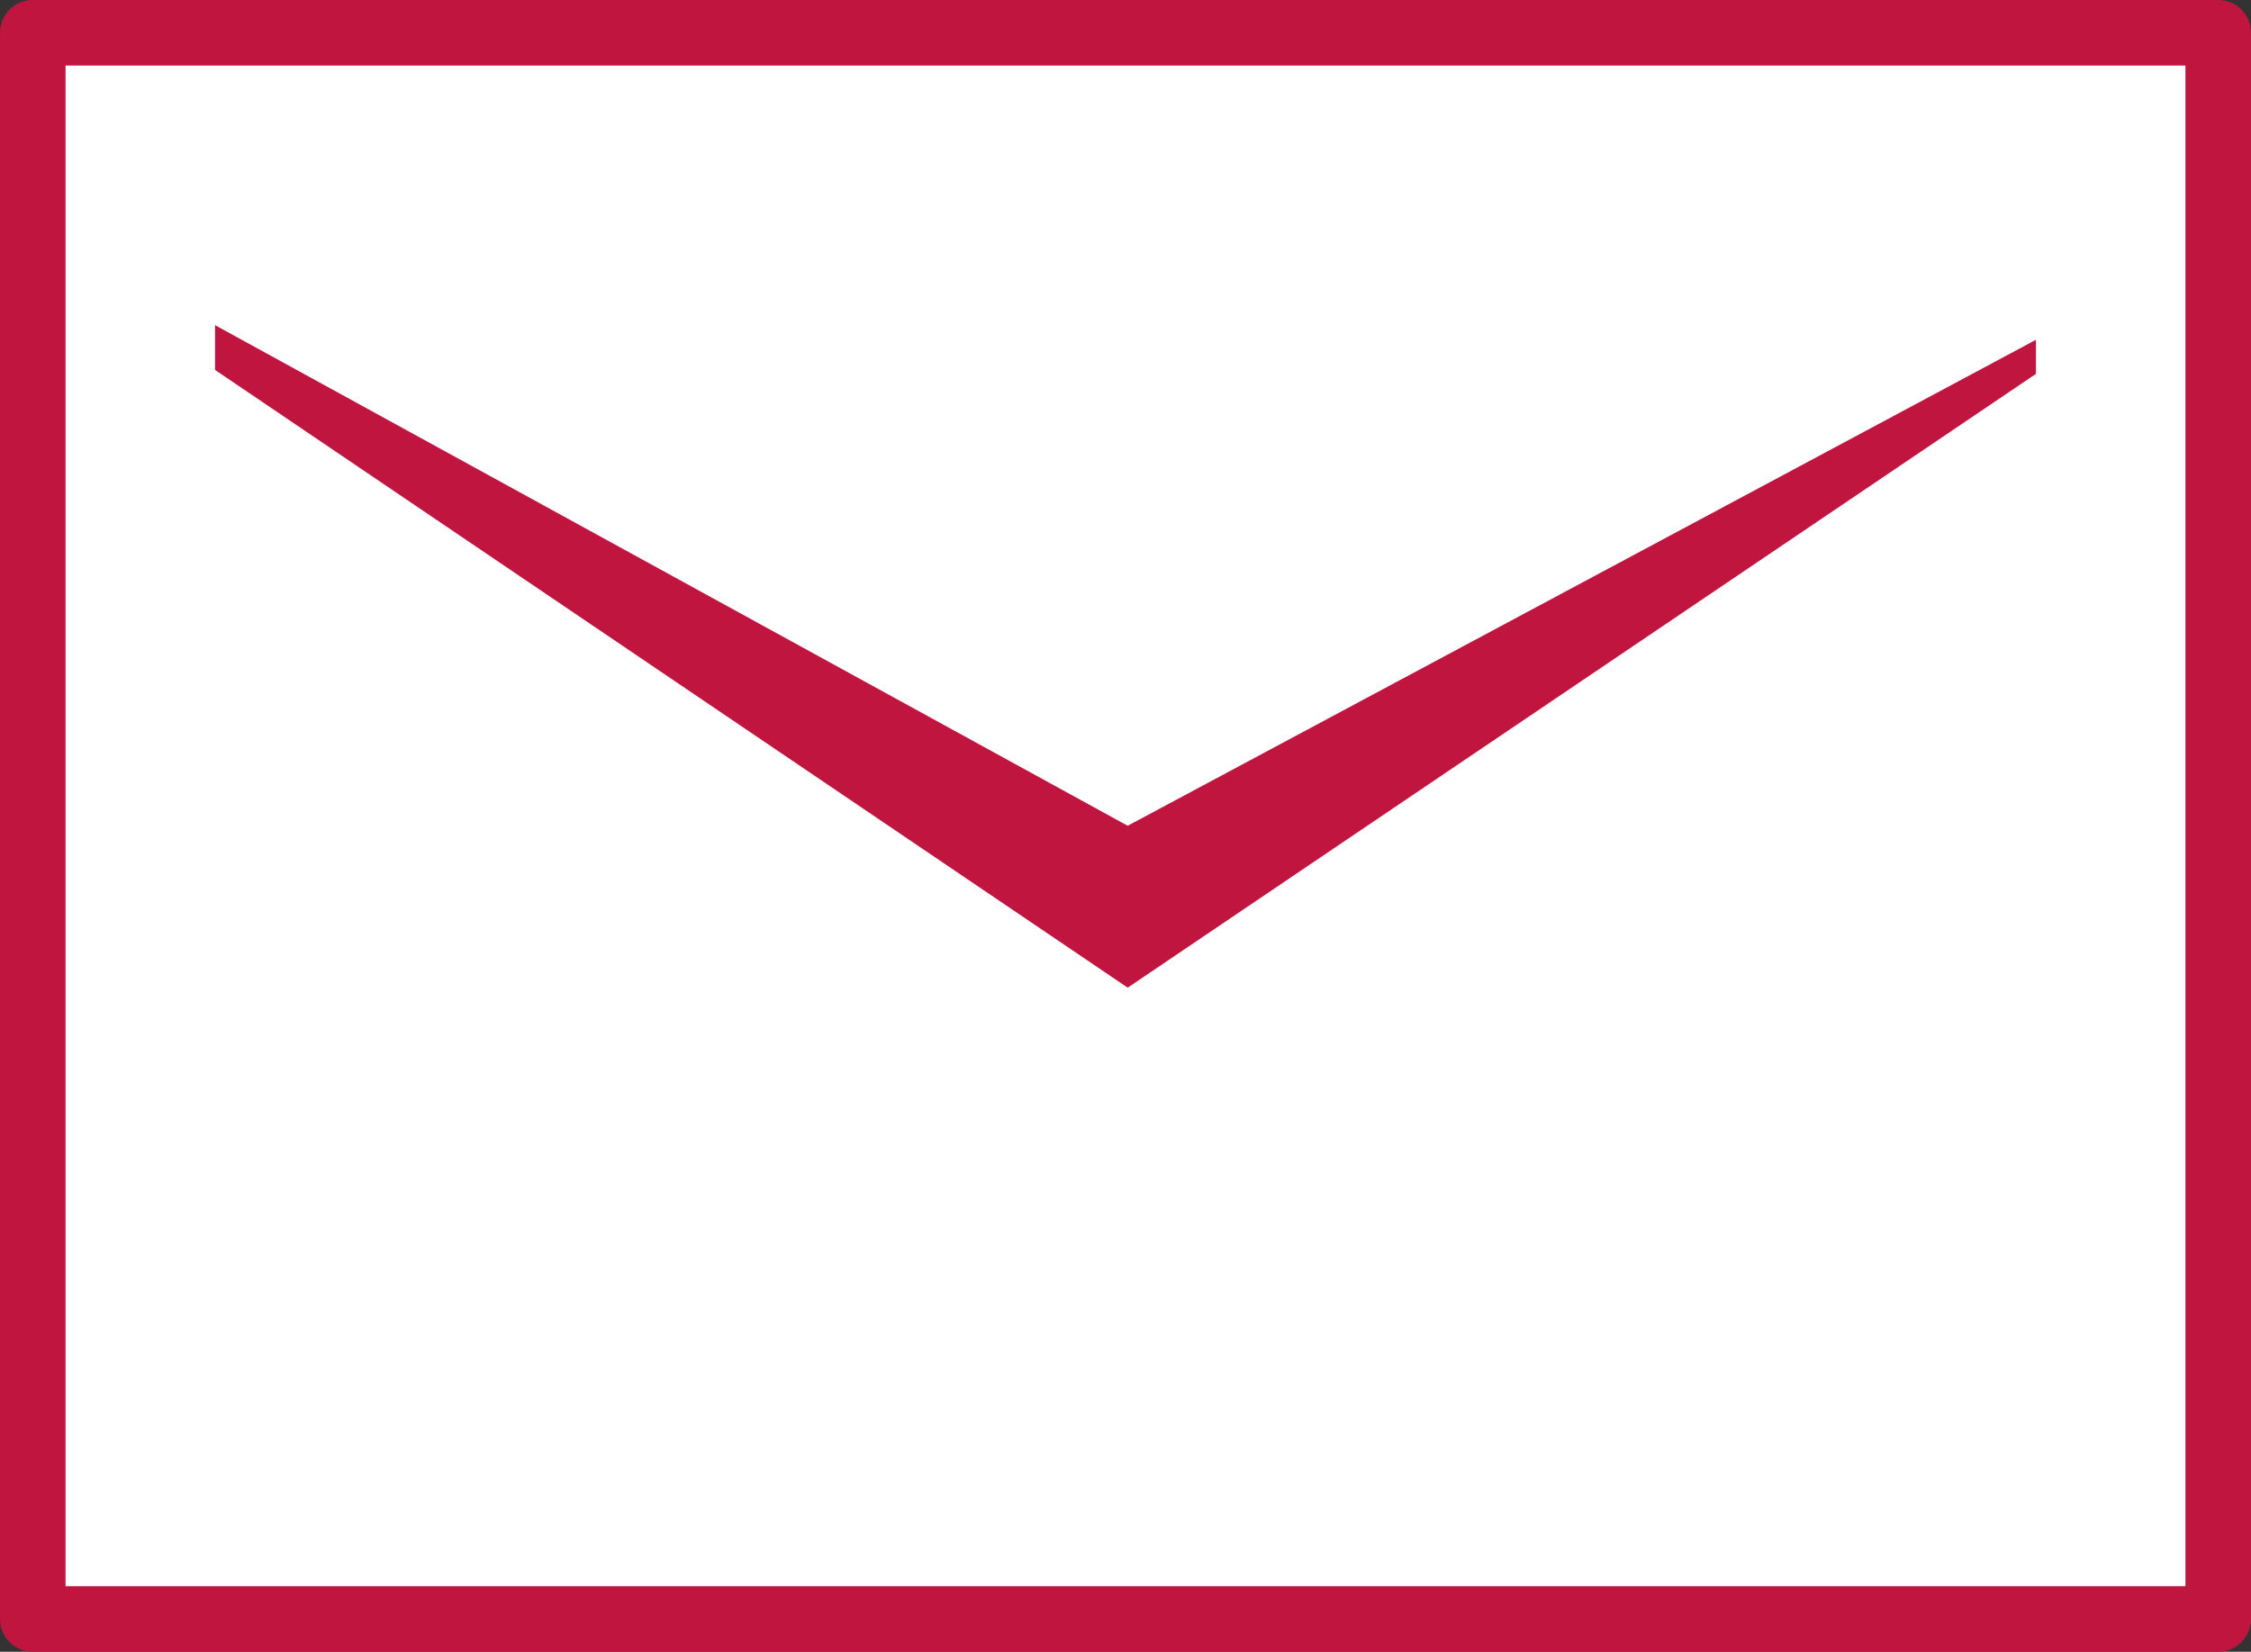 <?xml version="1.0" encoding="UTF-8"?>
<svg id="_レイヤー_2" data-name="レイヤー_2" xmlns="http://www.w3.org/2000/svg" viewBox="0 0 103 75.59">
  <rect x="0" y="0" width="103" height="75.59" fill="#333333" stroke="none"/>
  <defs>
    <style>
      .cls-1 {
        fill: #fff;
      }

      .cls-2 {
        fill: #c0153f;
      }

      .cls-3 {
        fill: none;
        stroke: #c0153f;
        stroke-linecap: round;
        stroke-linejoin: round;
        stroke-width: 3px;
      }
    </style>
  </defs>
  <g id="_レイヤー_1-2" data-name="レイヤー_1">
    <g>
      <rect class="cls-1" x="1.5" y="1.5" width="100" height="72.59"/>
      <rect class="cls-1" x="1.5" y="1.5" width="100" height="72.59"/>
      <rect class="cls-3" x="1.5" y="1.5" width="100" height="72.59"/>
      <polygon class="cls-2" points="93.16 15.55 93.16 17.11 51.6 45.2 9.84 16.93 9.84 14.88 51.6 37.79 93.16 15.55"/>
    </g>
  </g>
</svg>